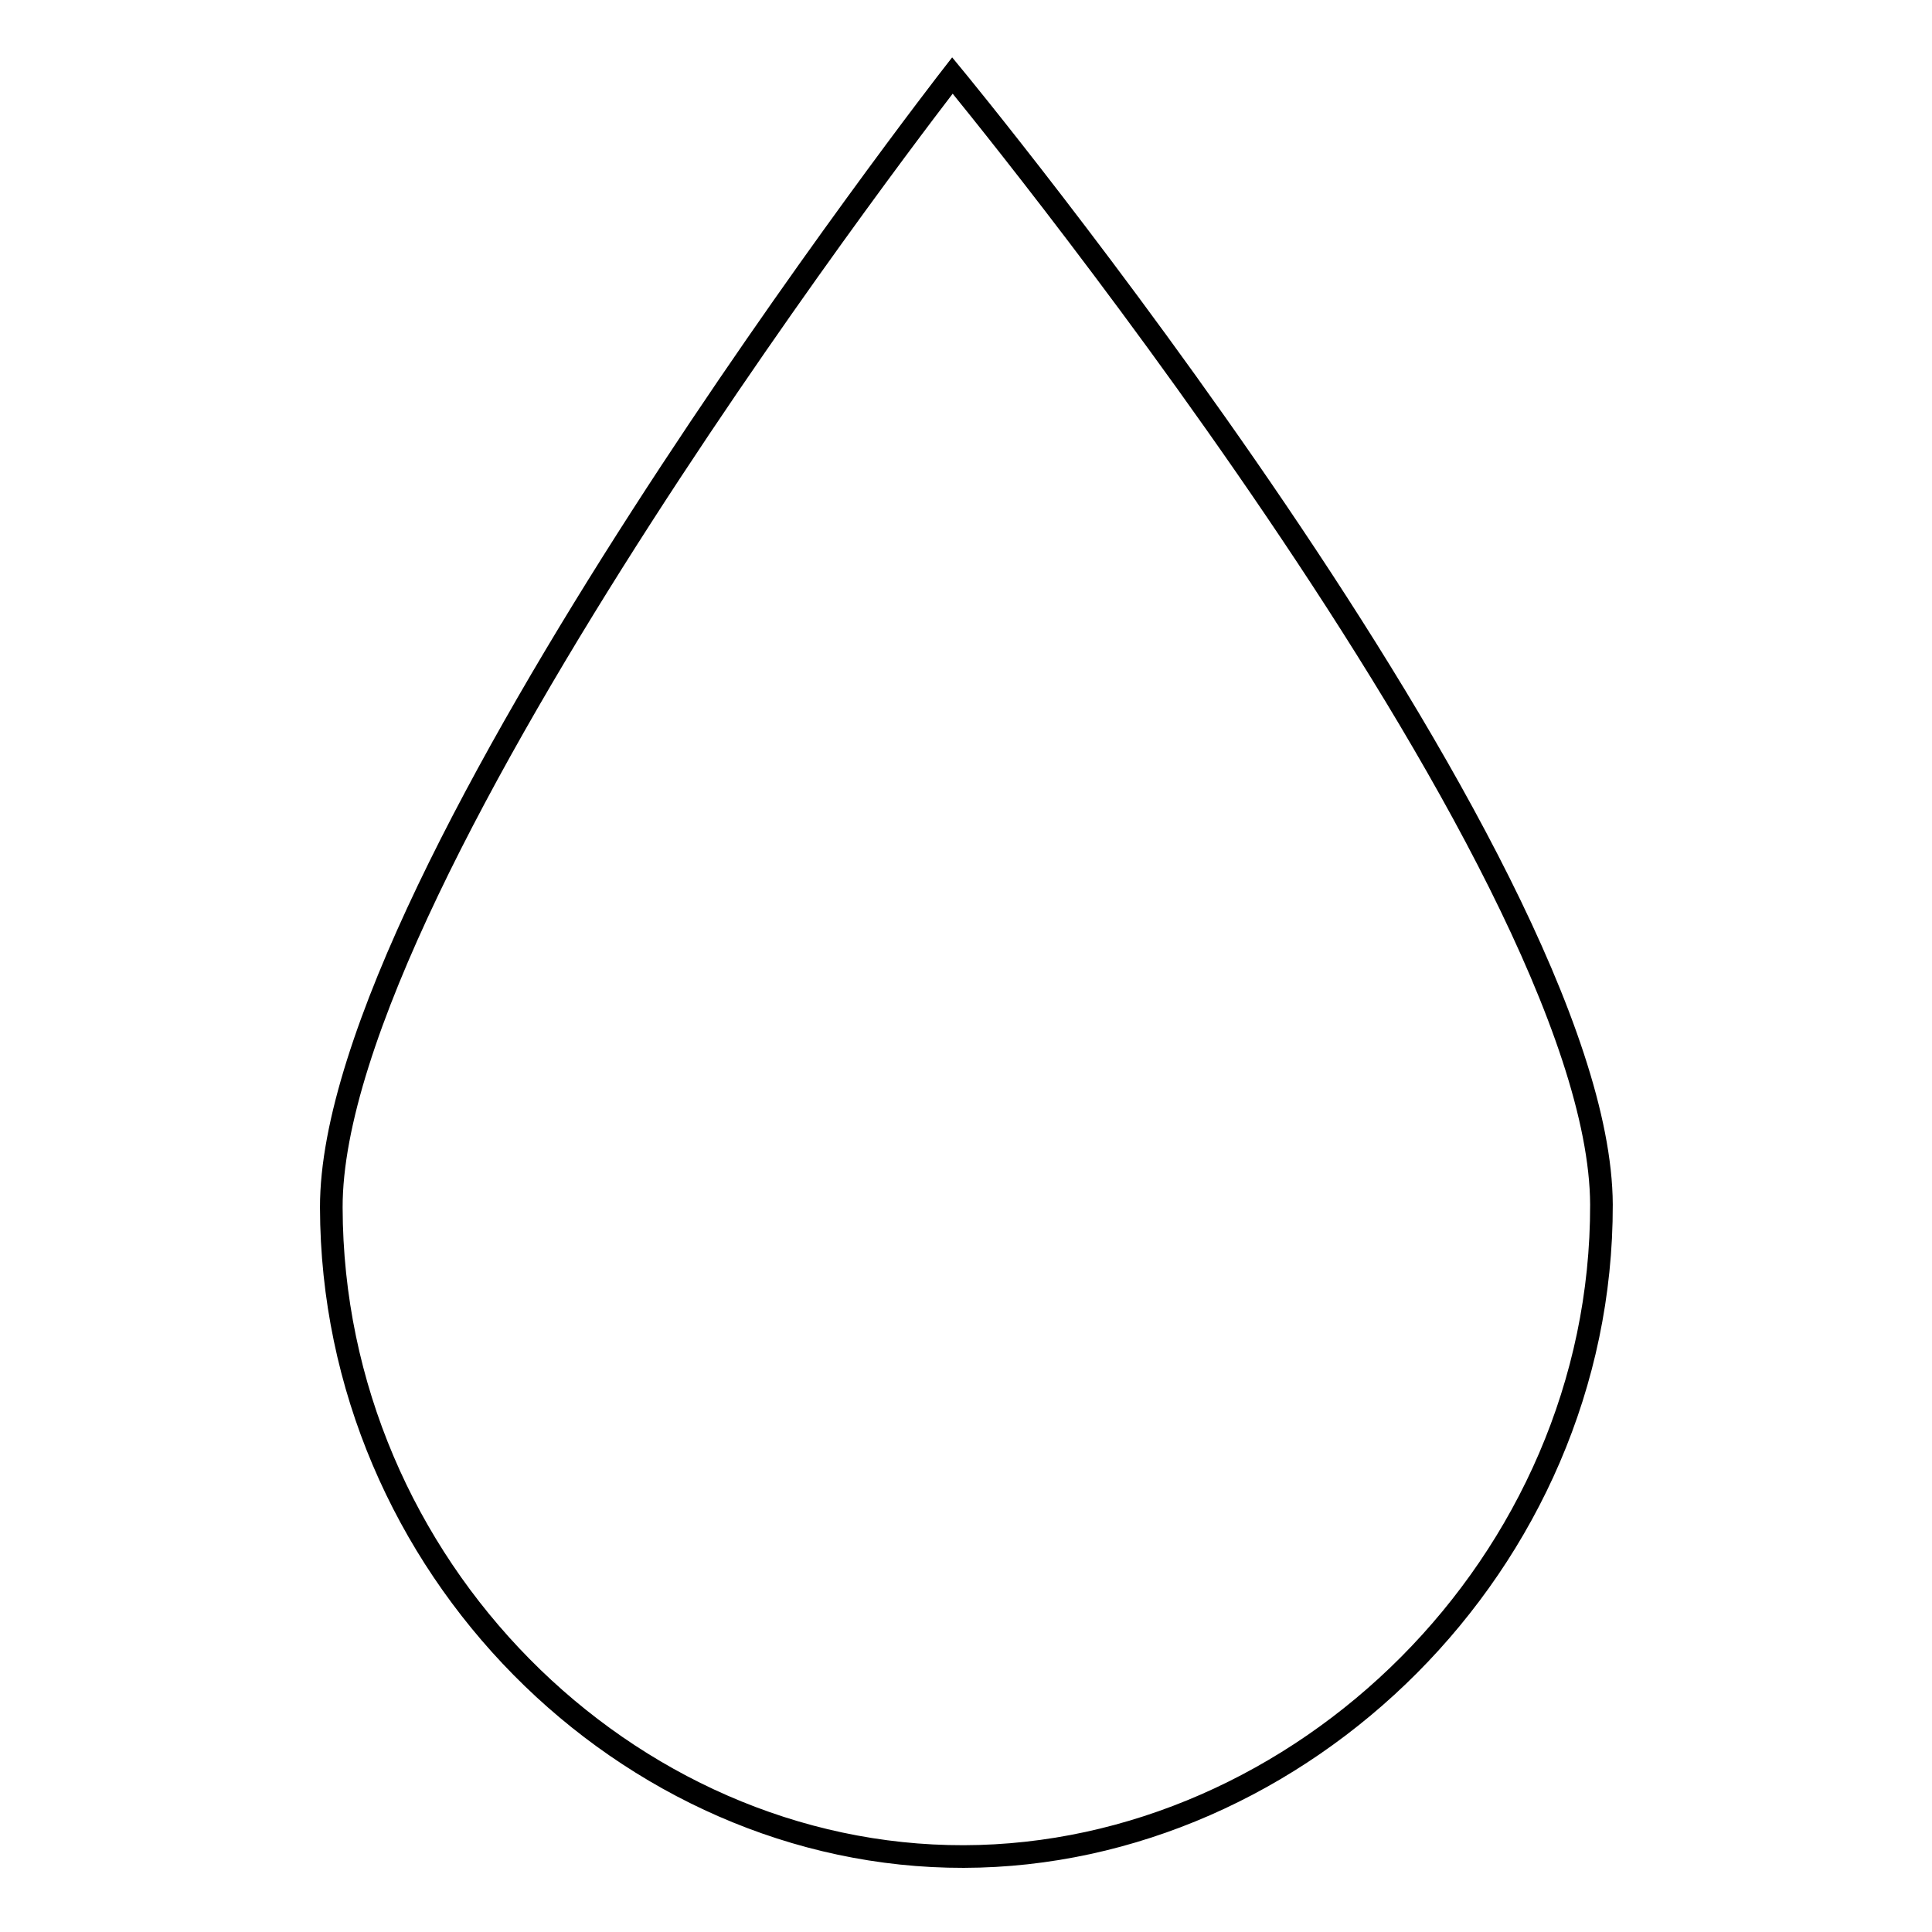 <?xml version="1.0" encoding="utf-8"?>
<!-- Svg Vector Icons : http://www.onlinewebfonts.com/icon -->
<!DOCTYPE svg PUBLIC "-//W3C//DTD SVG 1.1//EN" "http://www.w3.org/Graphics/SVG/1.1/DTD/svg11.dtd">
<svg version="1.1" xmlns="http://www.w3.org/2000/svg" xmlns:xlink="http://www.w3.org/1999/xlink" x="0px" y="0px" viewBox="0 0 256 256" enable-background="new 0 0 256 256" xml:space="preserve">
<g> <path stroke-width="3" fill-opacity="0" stroke="#000000"  d="M126.2,10c0,0-82.4,105.9-82.3,150c0.1,47.6,39.2,86.1,83.8,86c44.6-0.1,84.6-38.8,84.5-86.4 C212,114,126.2,10,126.2,10z"/></g>
</svg>